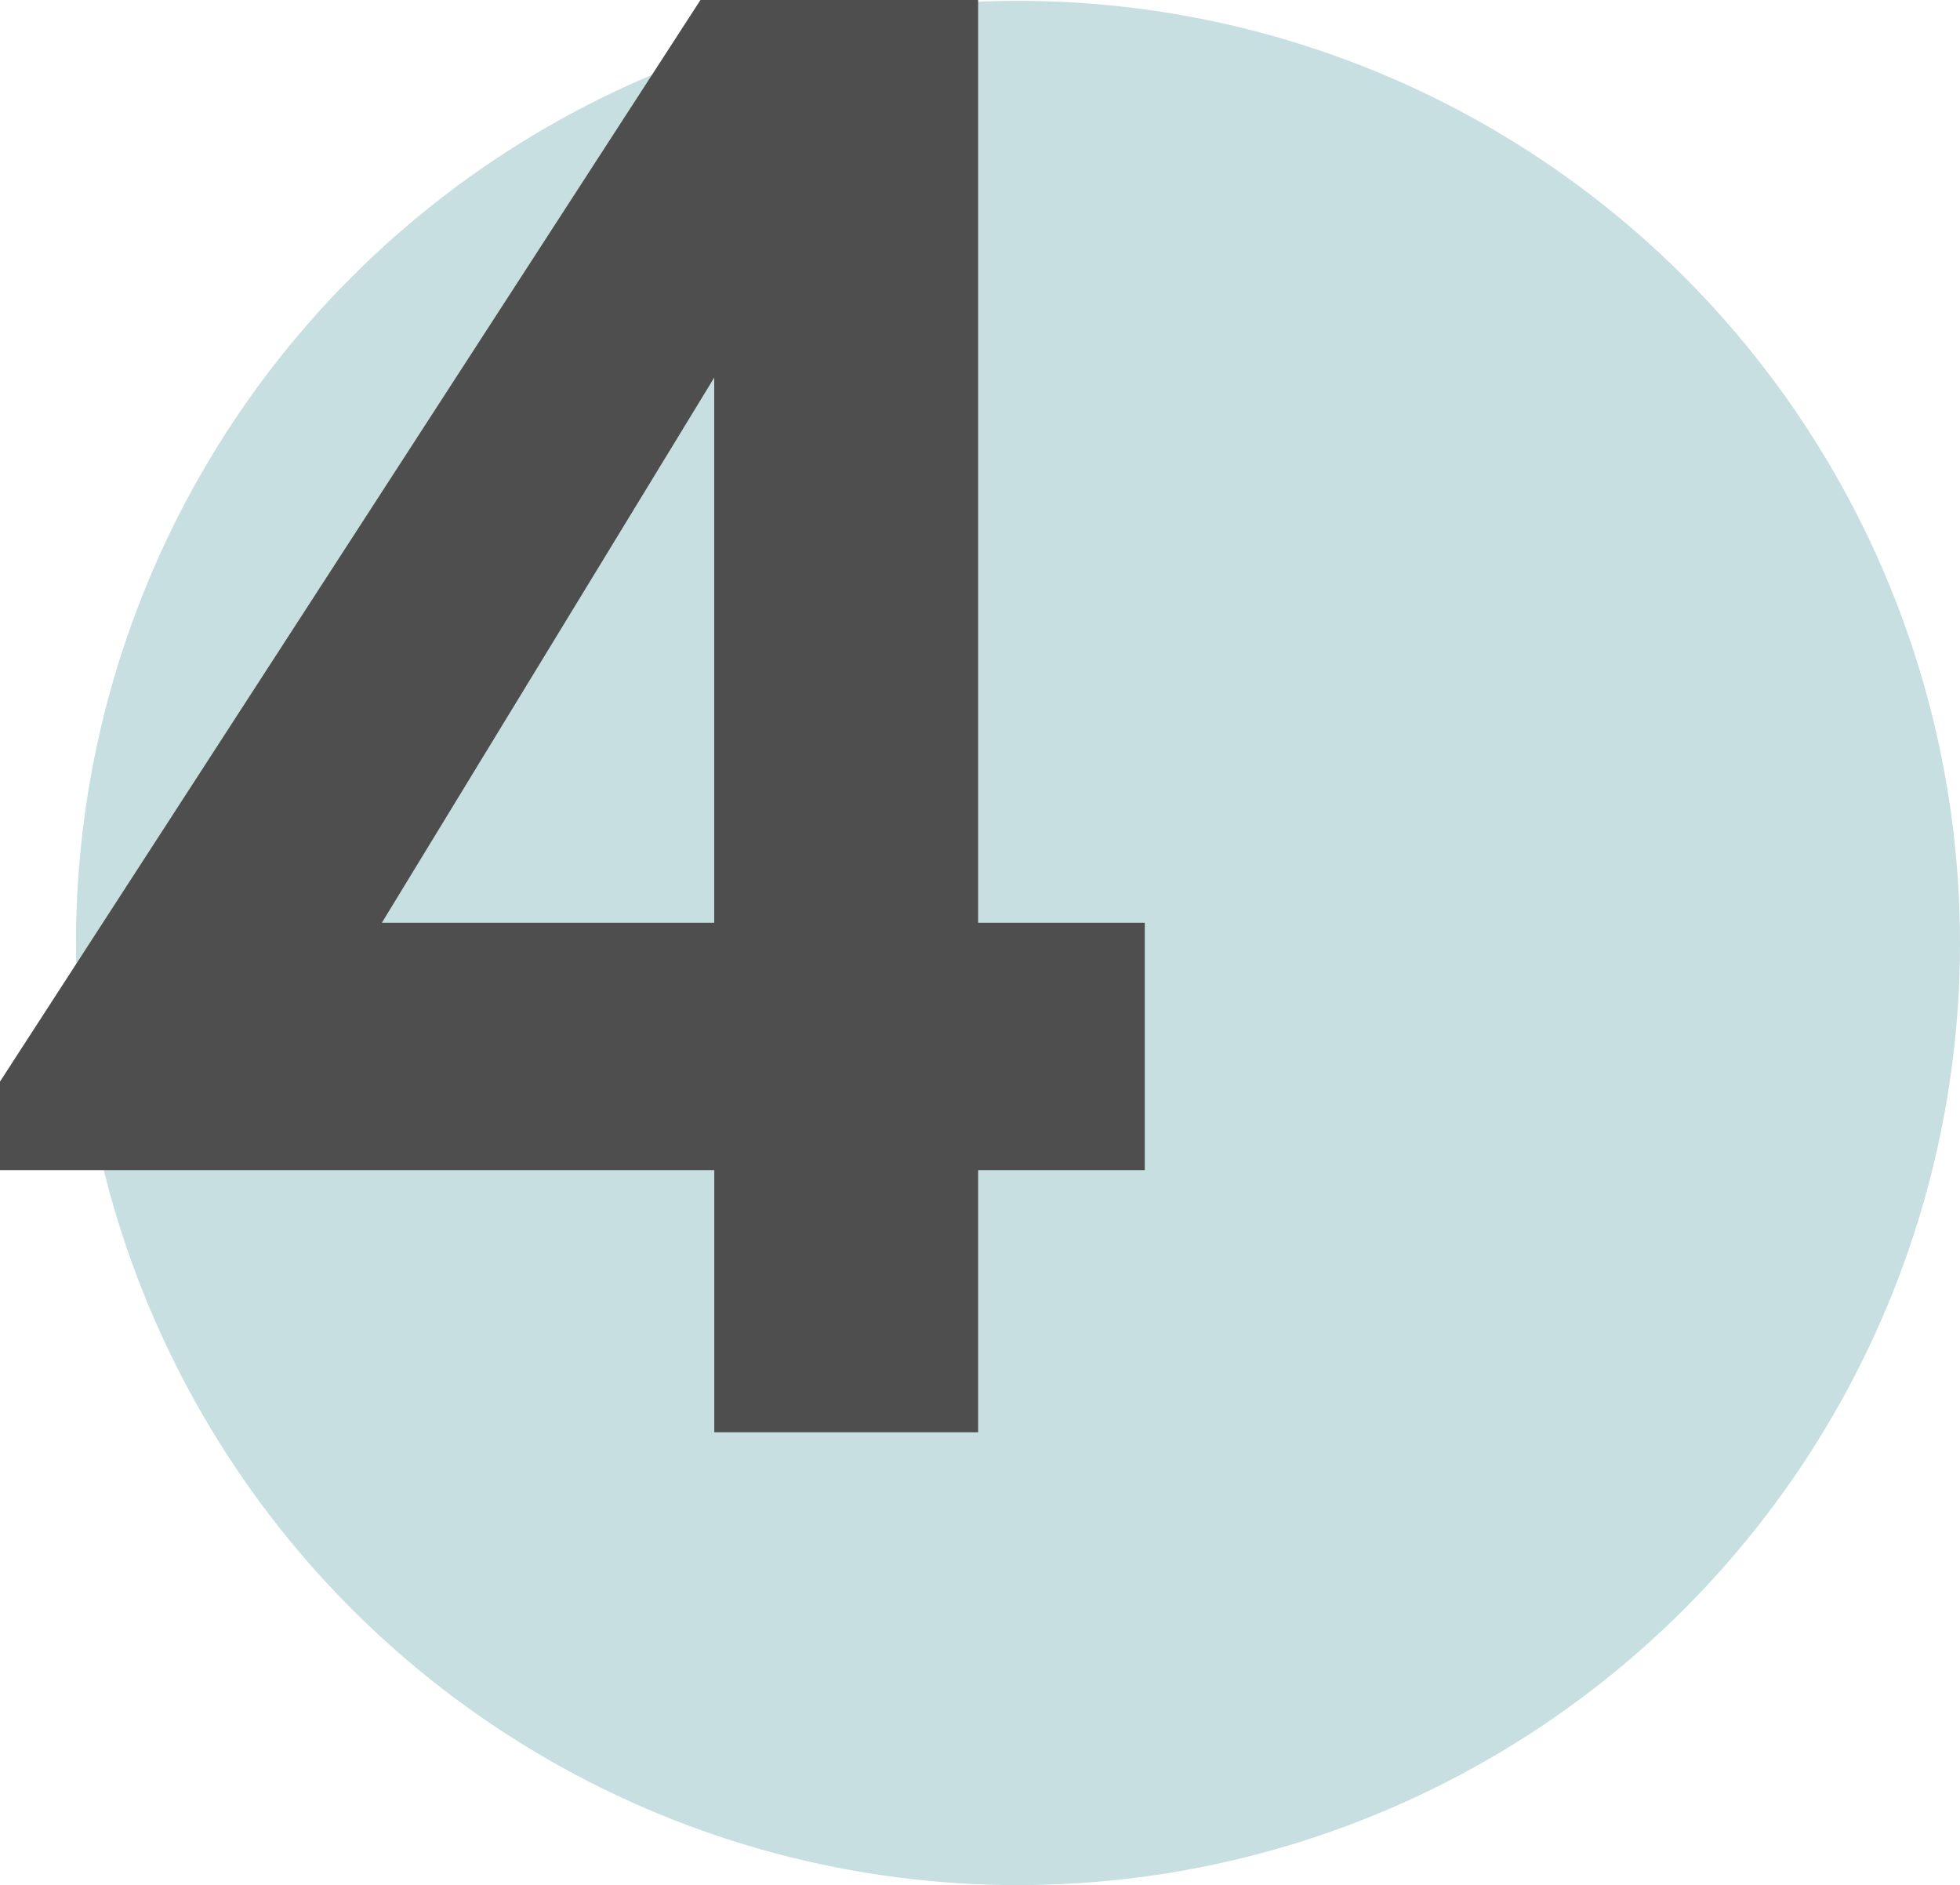 <svg xmlns="http://www.w3.org/2000/svg" width="92.59" height="89.04" viewBox="0 0 92.59 89.04">
  <g id="Group_4152" data-name="Group 4152" transform="translate(-1436.41 -1944.96)">
    <g id="Group_4151" data-name="Group 4151" transform="translate(1440.274 1944.96)">
      <circle id="Ellipse_162" data-name="Ellipse 162" cx="44.5" cy="44.5" r="44.5" transform="translate(-0.274 0.04)" fill="#c7dfe0"/>
    </g>
    <path id="Path_5446" data-name="Path 5446" d="M34.153,0H46.617V-12.382h7.872V-24.067H46.617V-67.65H33.5L.41-16.564v4.182H34.153ZM18.45-24.067l15.7-25.748v25.748Z" transform="translate(1436 2012.61)" fill="#4e4e4e"/>
  </g>
</svg>
